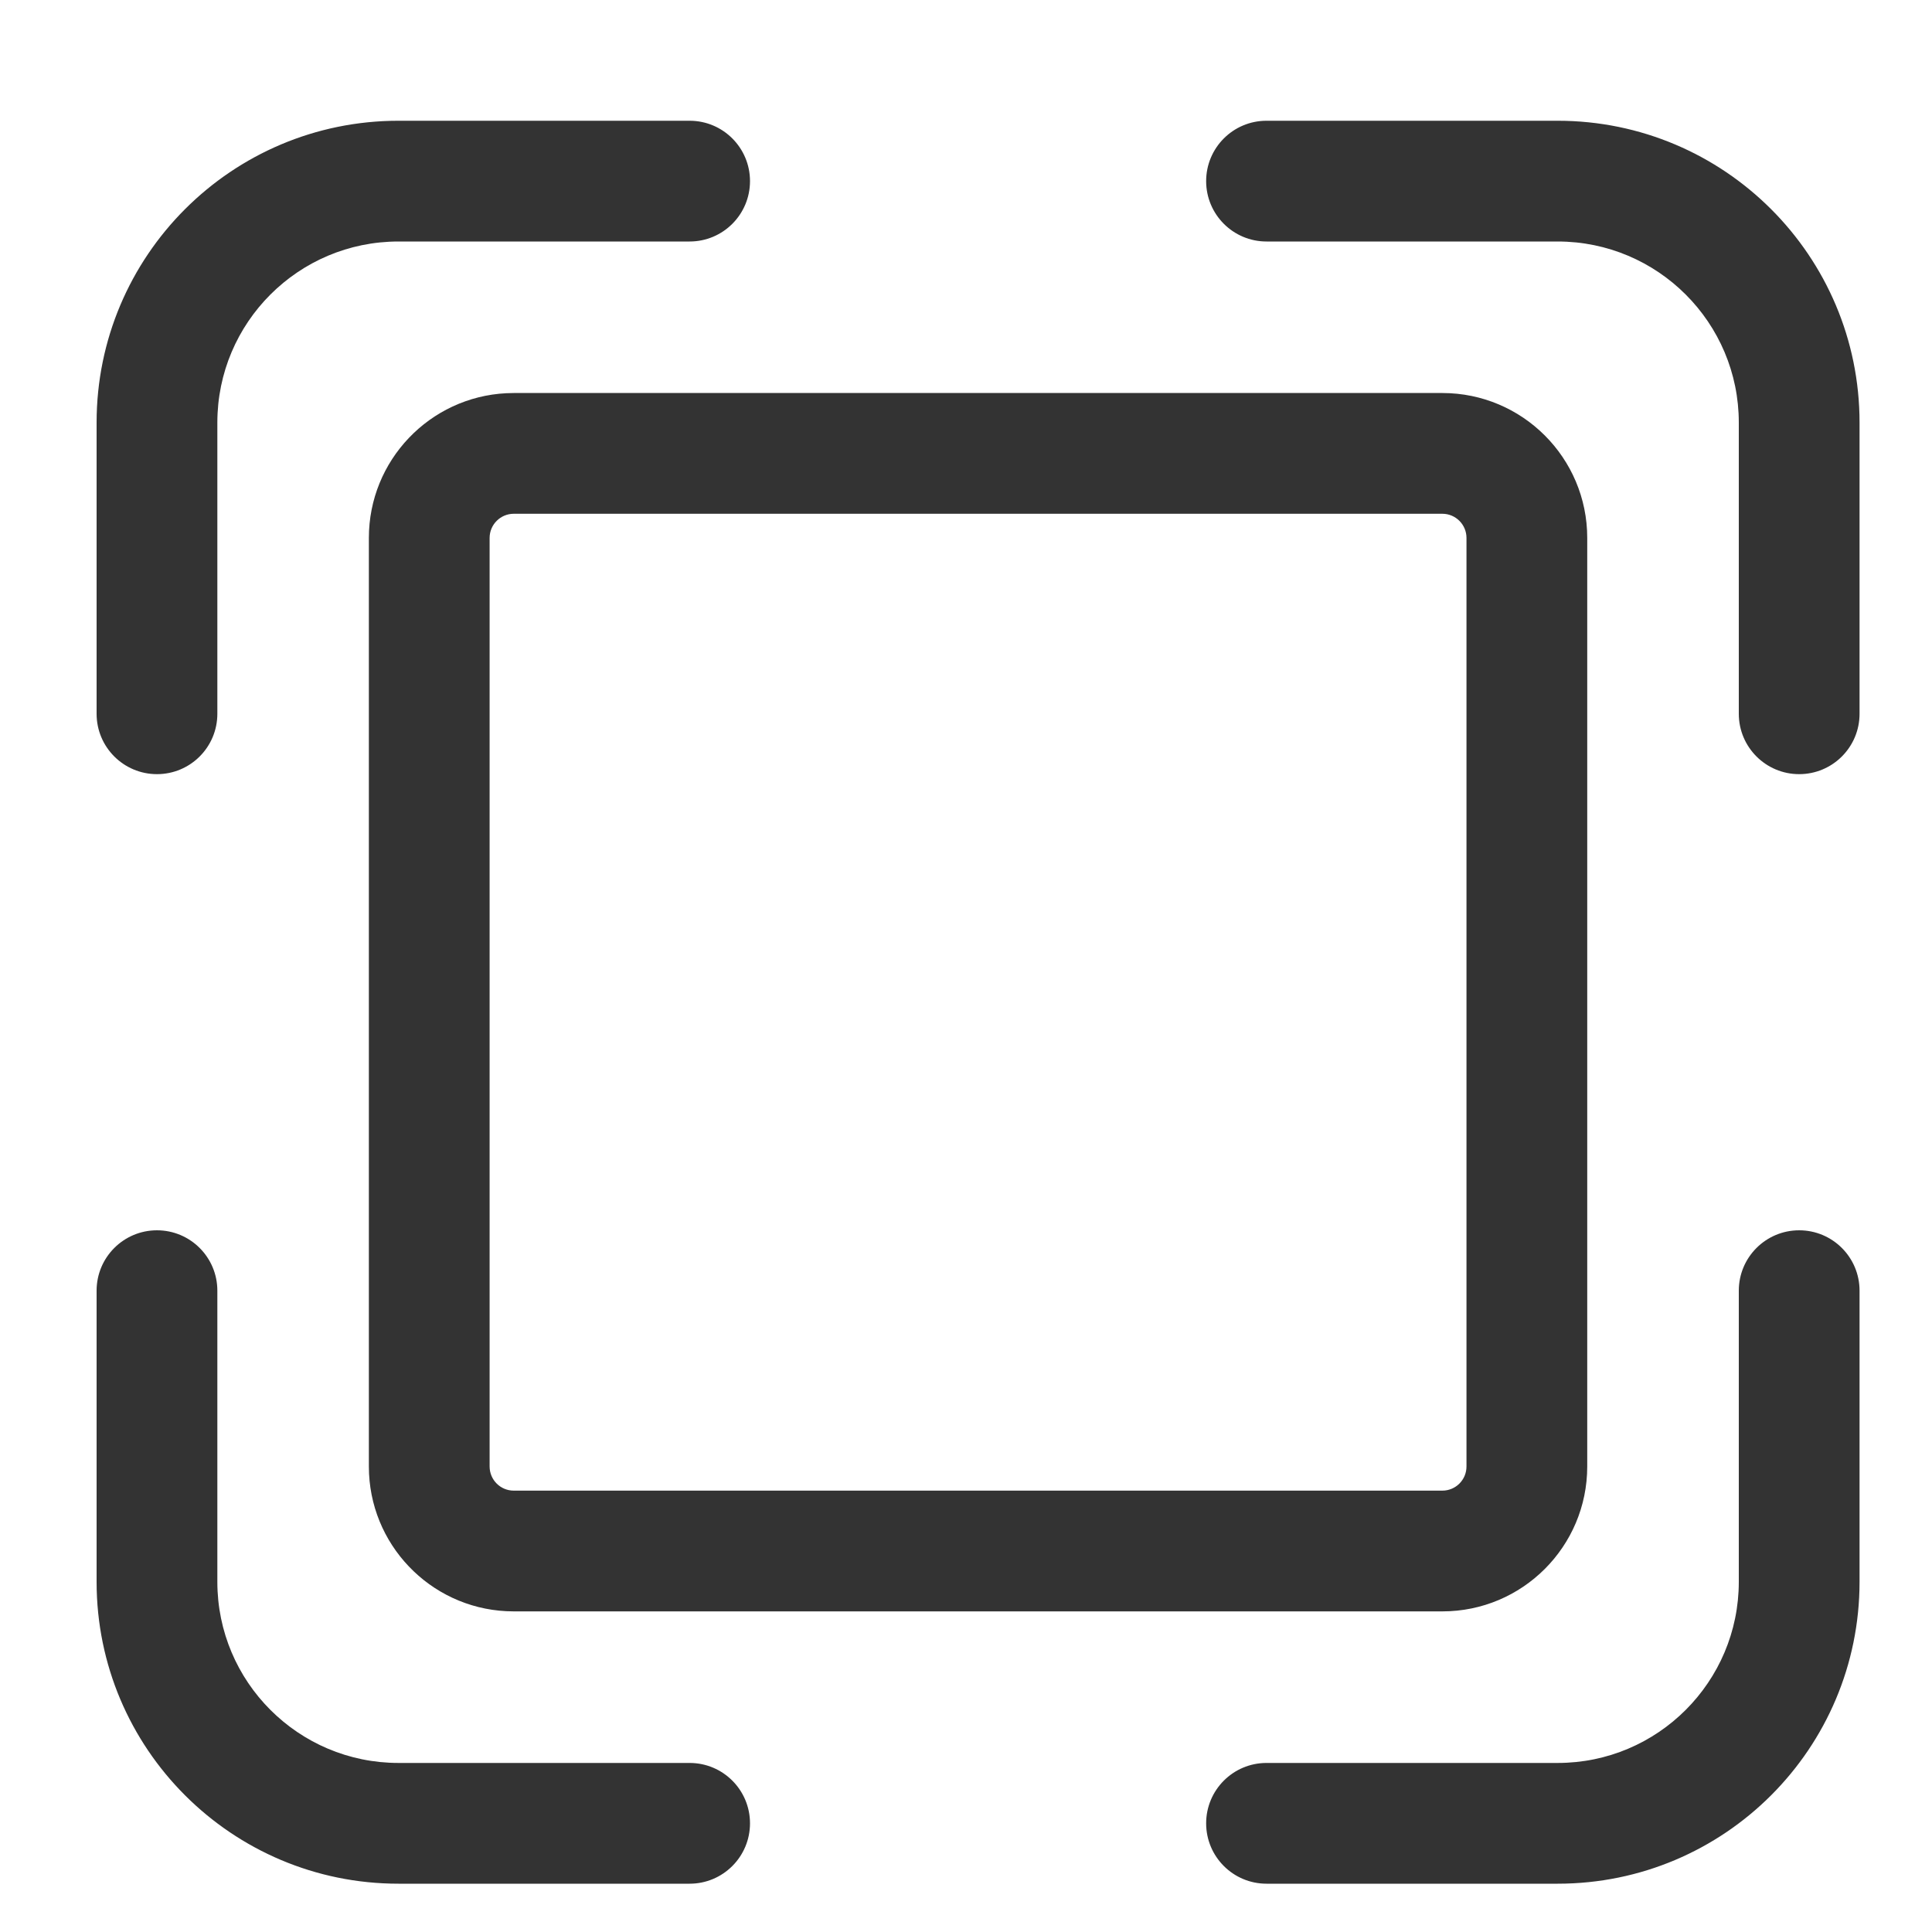 <svg width="40" height="40" viewBox="0 0 40 40" fill="none" xmlns="http://www.w3.org/2000/svg">
<g id="&#229;&#191;&#171;&#230;&#141;&#183;&#228;&#190;&#191;&#229;&#136;&#169;">
<path id="Union" d="M3.25 25.472C3.94 25.472 4.5 26.031 4.5 26.722V32.75C4.5 34.821 6.179 36.5 8.25 36.5H14.278C14.969 36.5 15.528 37.06 15.528 37.75C15.528 38.44 14.969 39 14.278 39H8.25C4.798 39 2 36.202 2 32.75V26.722C2 26.031 2.56 25.472 3.25 25.472ZM37.25 25.472C37.94 25.472 38.5 26.031 38.5 26.722V32.749C38.5 36.201 35.702 39 32.25 39H26.222C25.531 39 24.972 38.44 24.972 37.75C24.972 37.06 25.531 36.5 26.222 36.5H32.25C34.321 36.5 36 34.82 36 32.749V26.722C36 26.031 36.56 25.472 37.25 25.472ZM29.862 8.137C31.519 8.137 32.862 9.48 32.862 11.137V30.362C32.862 32.019 31.519 33.362 29.862 33.362H10.637L10.482 33.358C8.897 33.278 7.637 31.967 7.637 30.362V11.137C7.637 9.532 8.897 8.221 10.482 8.141L10.637 8.137H29.862ZM10.637 10.637C10.361 10.637 10.137 10.861 10.137 11.137V30.362C10.137 30.639 10.361 30.862 10.637 30.862H29.862C30.139 30.862 30.362 30.638 30.362 30.362V11.137C30.362 10.861 30.138 10.637 29.862 10.637H10.637ZM14.278 2.5C14.969 2.5 15.528 3.06 15.528 3.75C15.528 4.44 14.969 5 14.278 5H8.25C6.179 5 4.5 6.679 4.5 8.75V14.778C4.5 15.469 3.94 16.028 3.25 16.028C2.56 16.028 2 15.469 2 14.778V8.75C2 5.298 4.798 2.5 8.25 2.5H14.278ZM32.249 2.5C35.701 2.5 38.5 5.298 38.5 8.75V14.778C38.5 15.469 37.94 16.028 37.25 16.028C36.56 16.028 36 15.469 36 14.778V8.75C36 6.679 34.32 5 32.249 5H26.222C25.531 5 24.972 4.44 24.972 3.75C24.972 3.06 25.531 2.5 26.222 2.5H32.249Z" fill="#333333"/>
</g>
</svg>
